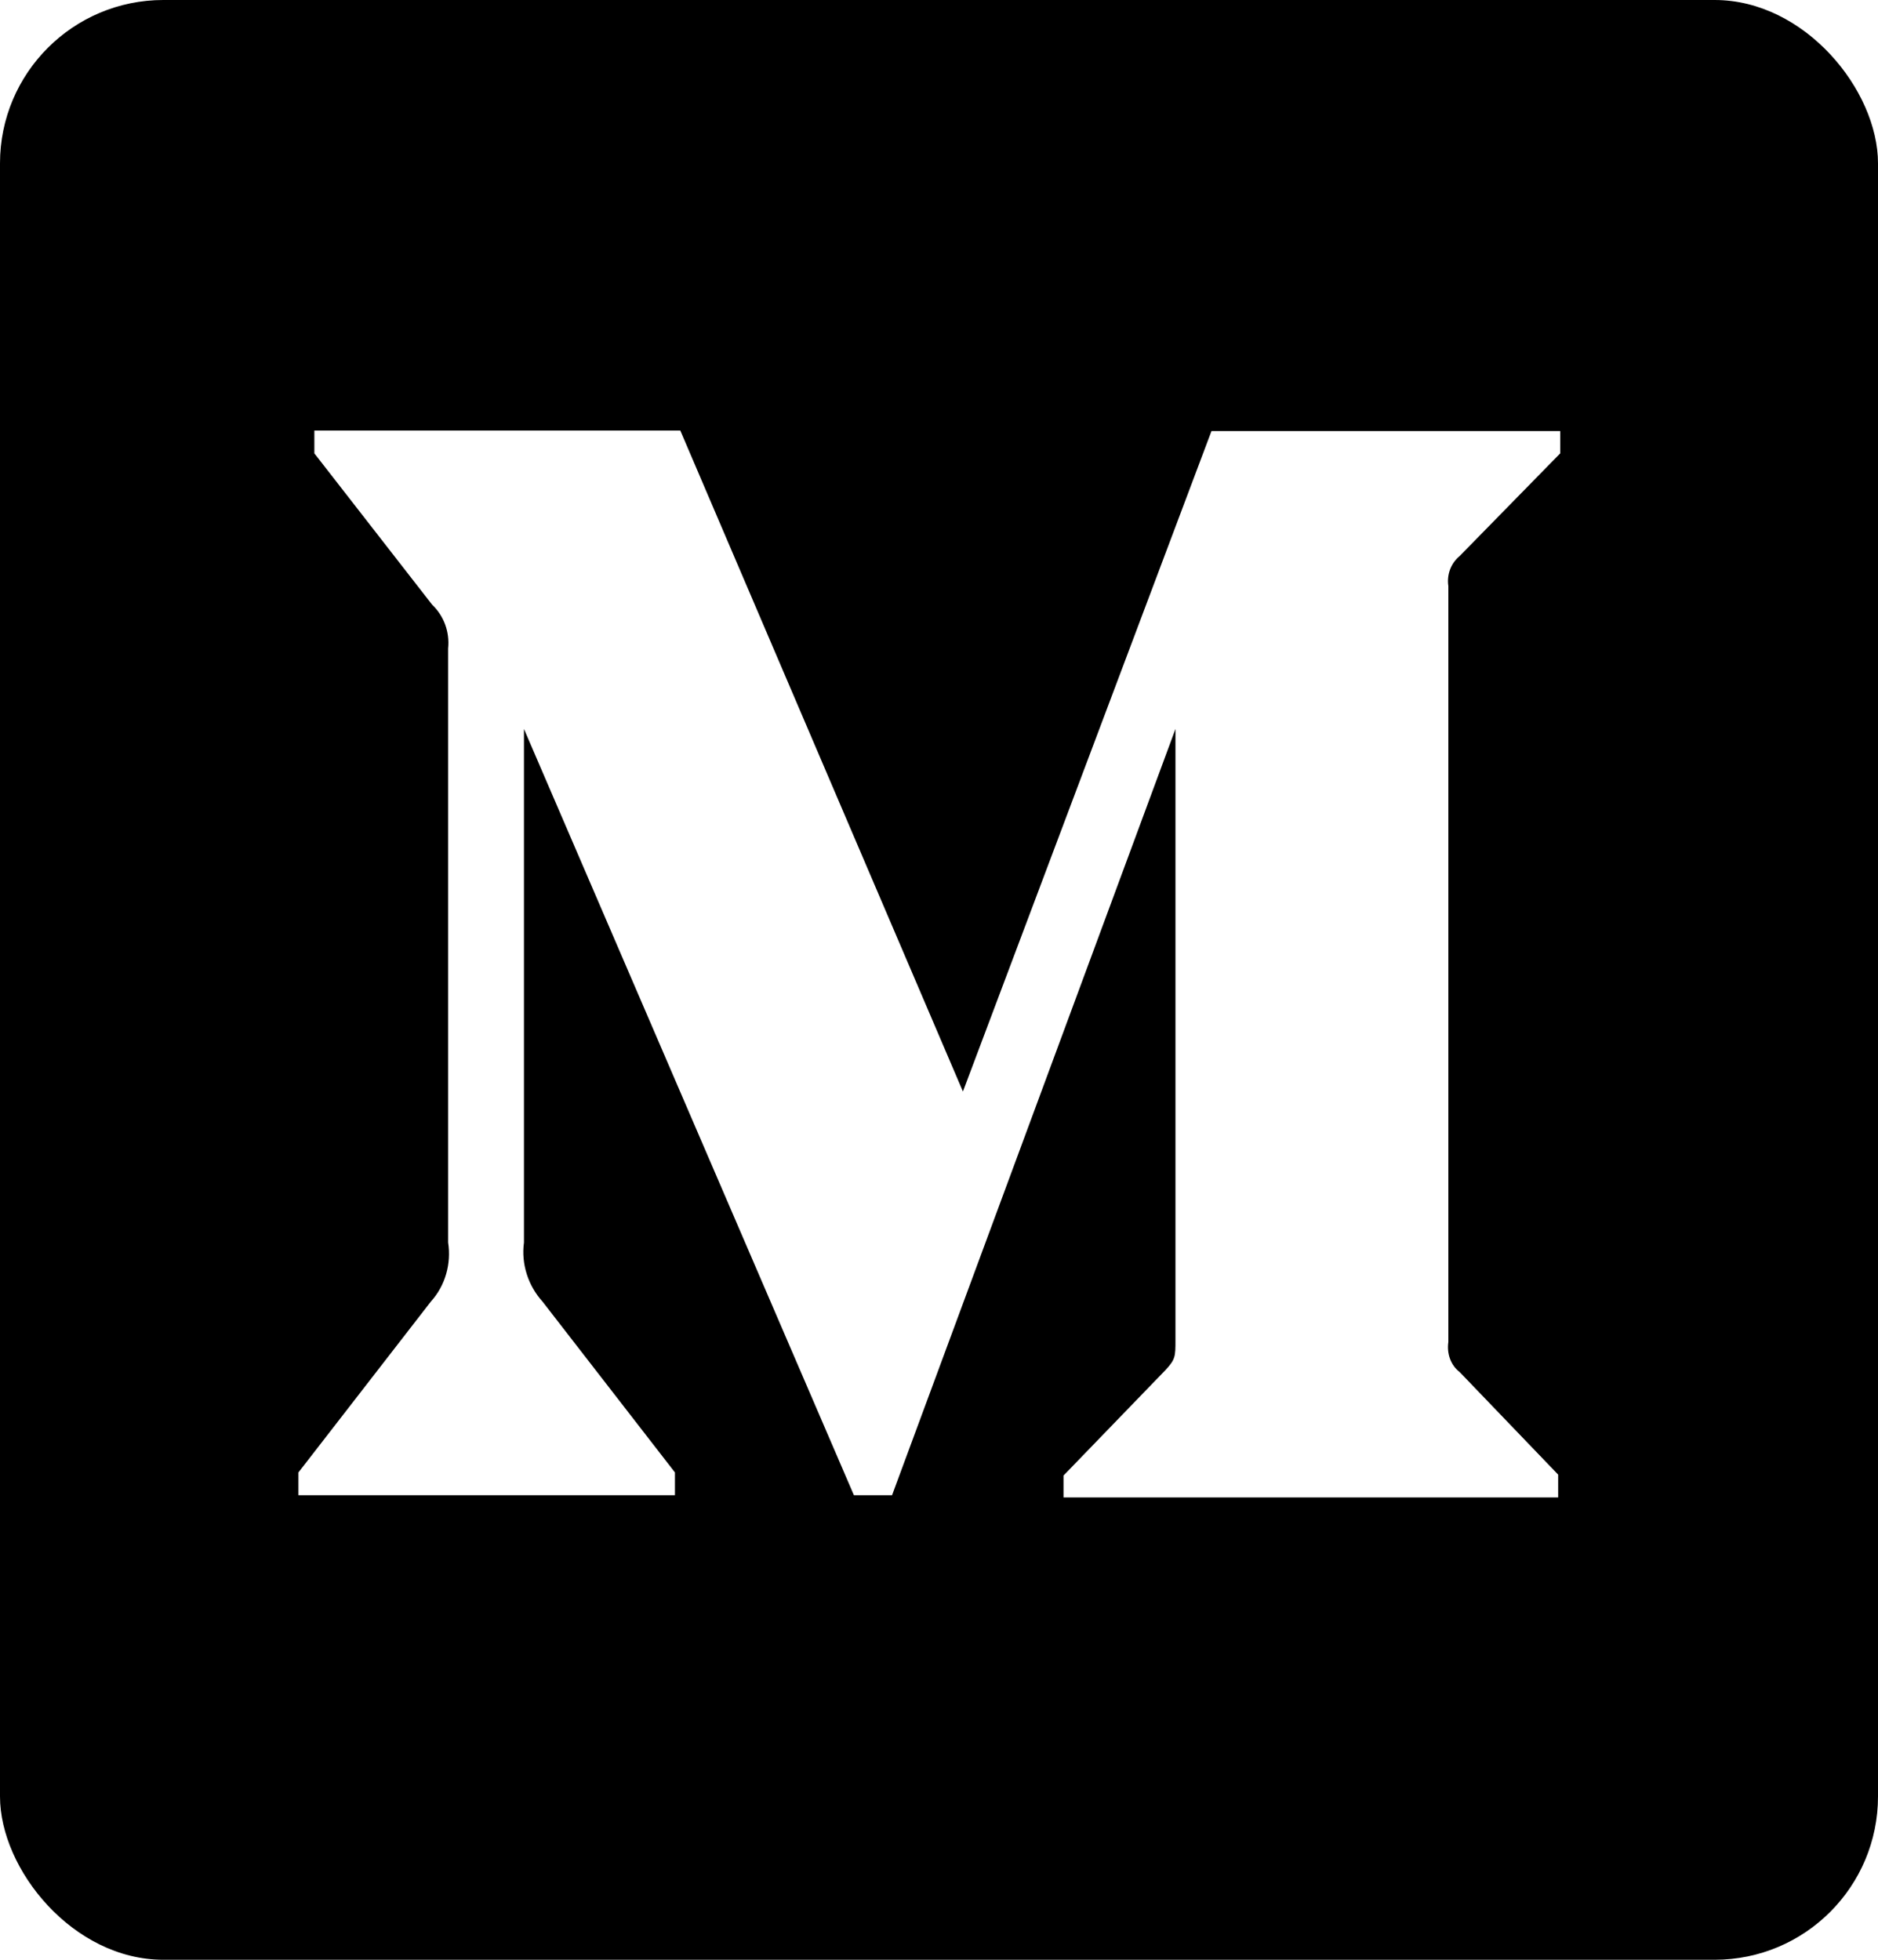 <svg width="23" height="24" viewBox="0 0 23 24" fill="none" xmlns="http://www.w3.org/2000/svg">
<g clip-path="url(#clip0_3277_15136)">
<path d="M0 -0.25V24.25H23V-0.25H0ZM19.108 5.552L17.876 6.81C17.768 6.898 17.717 7.04 17.738 7.177V16.435C17.717 16.577 17.768 16.72 17.876 16.802L19.083 18.059V18.338H13.025V18.07L14.272 16.78C14.396 16.648 14.396 16.61 14.396 16.413V8.927L10.925 18.311H10.458L6.417 8.927V15.216C6.381 15.478 6.469 15.746 6.643 15.938L8.266 18.032V18.311H3.655V18.032L5.278 15.938C5.452 15.746 5.529 15.478 5.488 15.216V7.942C5.509 7.74 5.437 7.543 5.293 7.406L3.85 5.552V5.273H8.332L11.793 13.367L14.837 5.279H19.108V5.552Z" fill="black"/>
</g>
<defs>
<clipPath id="clip0_3277_15136">
<rect width="23" height="24" rx="2" fill="white"/>
</clipPath>
</defs>
</svg>
